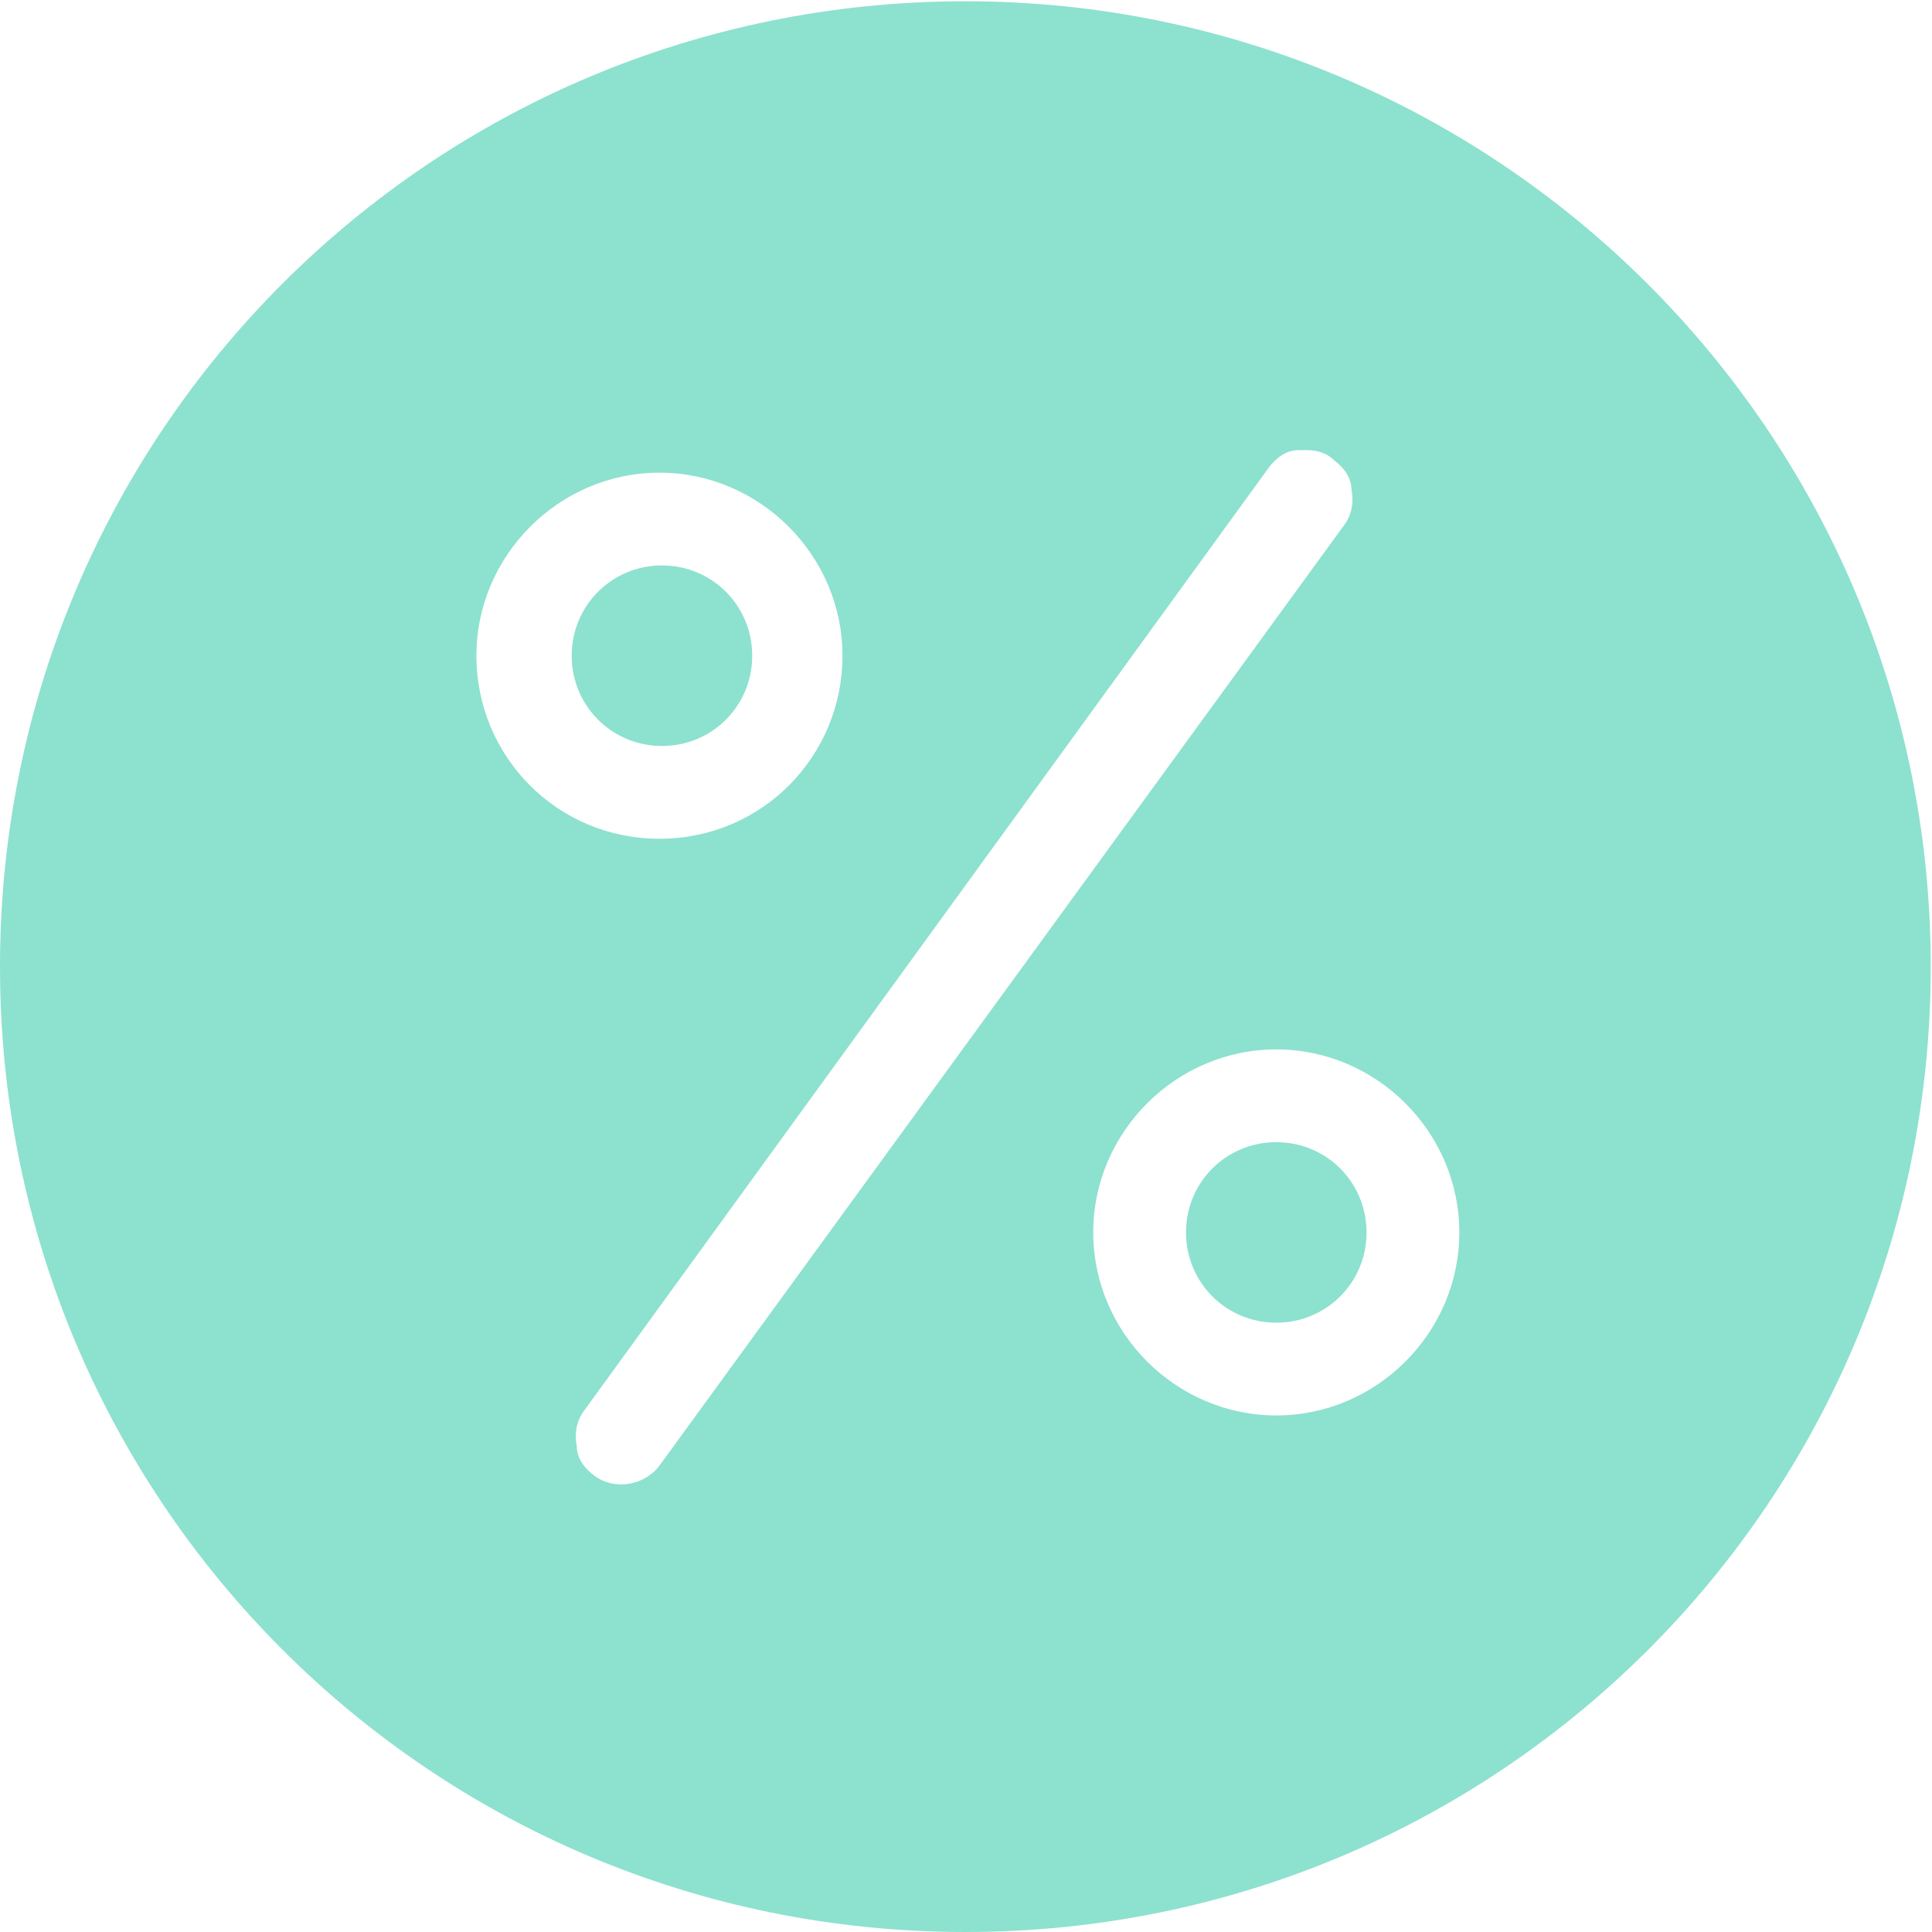 <svg xmlns="http://www.w3.org/2000/svg" viewBox="0 0 565 565" width="565" height="565">
	<defs>
		<clipPath clipPathUnits="userSpaceOnUse" id="cp1">
			<path d="M0 0L565 0L565 565L0 565Z" />
		</clipPath>
	</defs>
	<style>
		tspan { white-space:pre }
		.shp0 { fill: #8de1cf } 
	</style>
	<g id="Page 1" clip-path="url(#cp1)">
		<path id="Path 1" class="shp0" d="M219.98 191.76C219.98 177.09 208.25 165.36 193.59 165.36C178.92 165.36 167.19 177.09 167.19 191.76C167.19 206.43 178.92 218.16 193.59 218.16C208.25 218.16 219.98 206.43 219.98 191.76ZM373.24 334.02C358.57 334.02 346.84 345.75 346.84 360.41C346.84 375.08 358.57 386.81 373.24 386.81C387.91 386.81 399.64 375.08 399.64 360.41C399.64 345.75 387.91 334.02 373.24 334.02Z" />
		<path id="Path 2" fill-rule="evenodd" class="shp0" d="M564.63 282.69C564.63 438.88 438.5 565 282.31 565C126.12 565 0 438.88 0 282.69C0 126.5 126.12 0.37 282.31 0.37C437.77 0.37 564.63 126.5 564.63 282.69ZM393.04 153.63C395.24 150.7 395.97 147.03 395.24 143.36C395.24 139.7 393.04 136.76 390.11 134.57C387.91 132.36 384.97 131.63 382.04 131.63L379.84 131.63C376.17 131.63 373.24 133.83 371.04 136.76L170.86 412.48C168.66 415.41 167.92 419.08 168.66 422.74C168.66 426.41 170.86 429.34 173.79 431.54C179.65 435.94 188.45 434.48 192.85 428.61L393.04 153.63ZM192.85 245.29C222.92 245.29 246.38 221.09 246.38 191.76C246.38 162.43 222.18 138.23 192.85 138.23C163.52 138.23 139.32 162.43 139.32 191.76C139.32 221.09 162.79 245.29 192.85 245.29ZM426.77 360.41C426.77 331.08 402.57 306.89 373.24 306.89C343.91 306.89 319.71 331.08 319.71 360.41C319.71 389.75 343.91 413.94 373.24 413.94C402.57 413.94 426.77 389.75 426.77 360.41Z" />
	</g>
</svg>